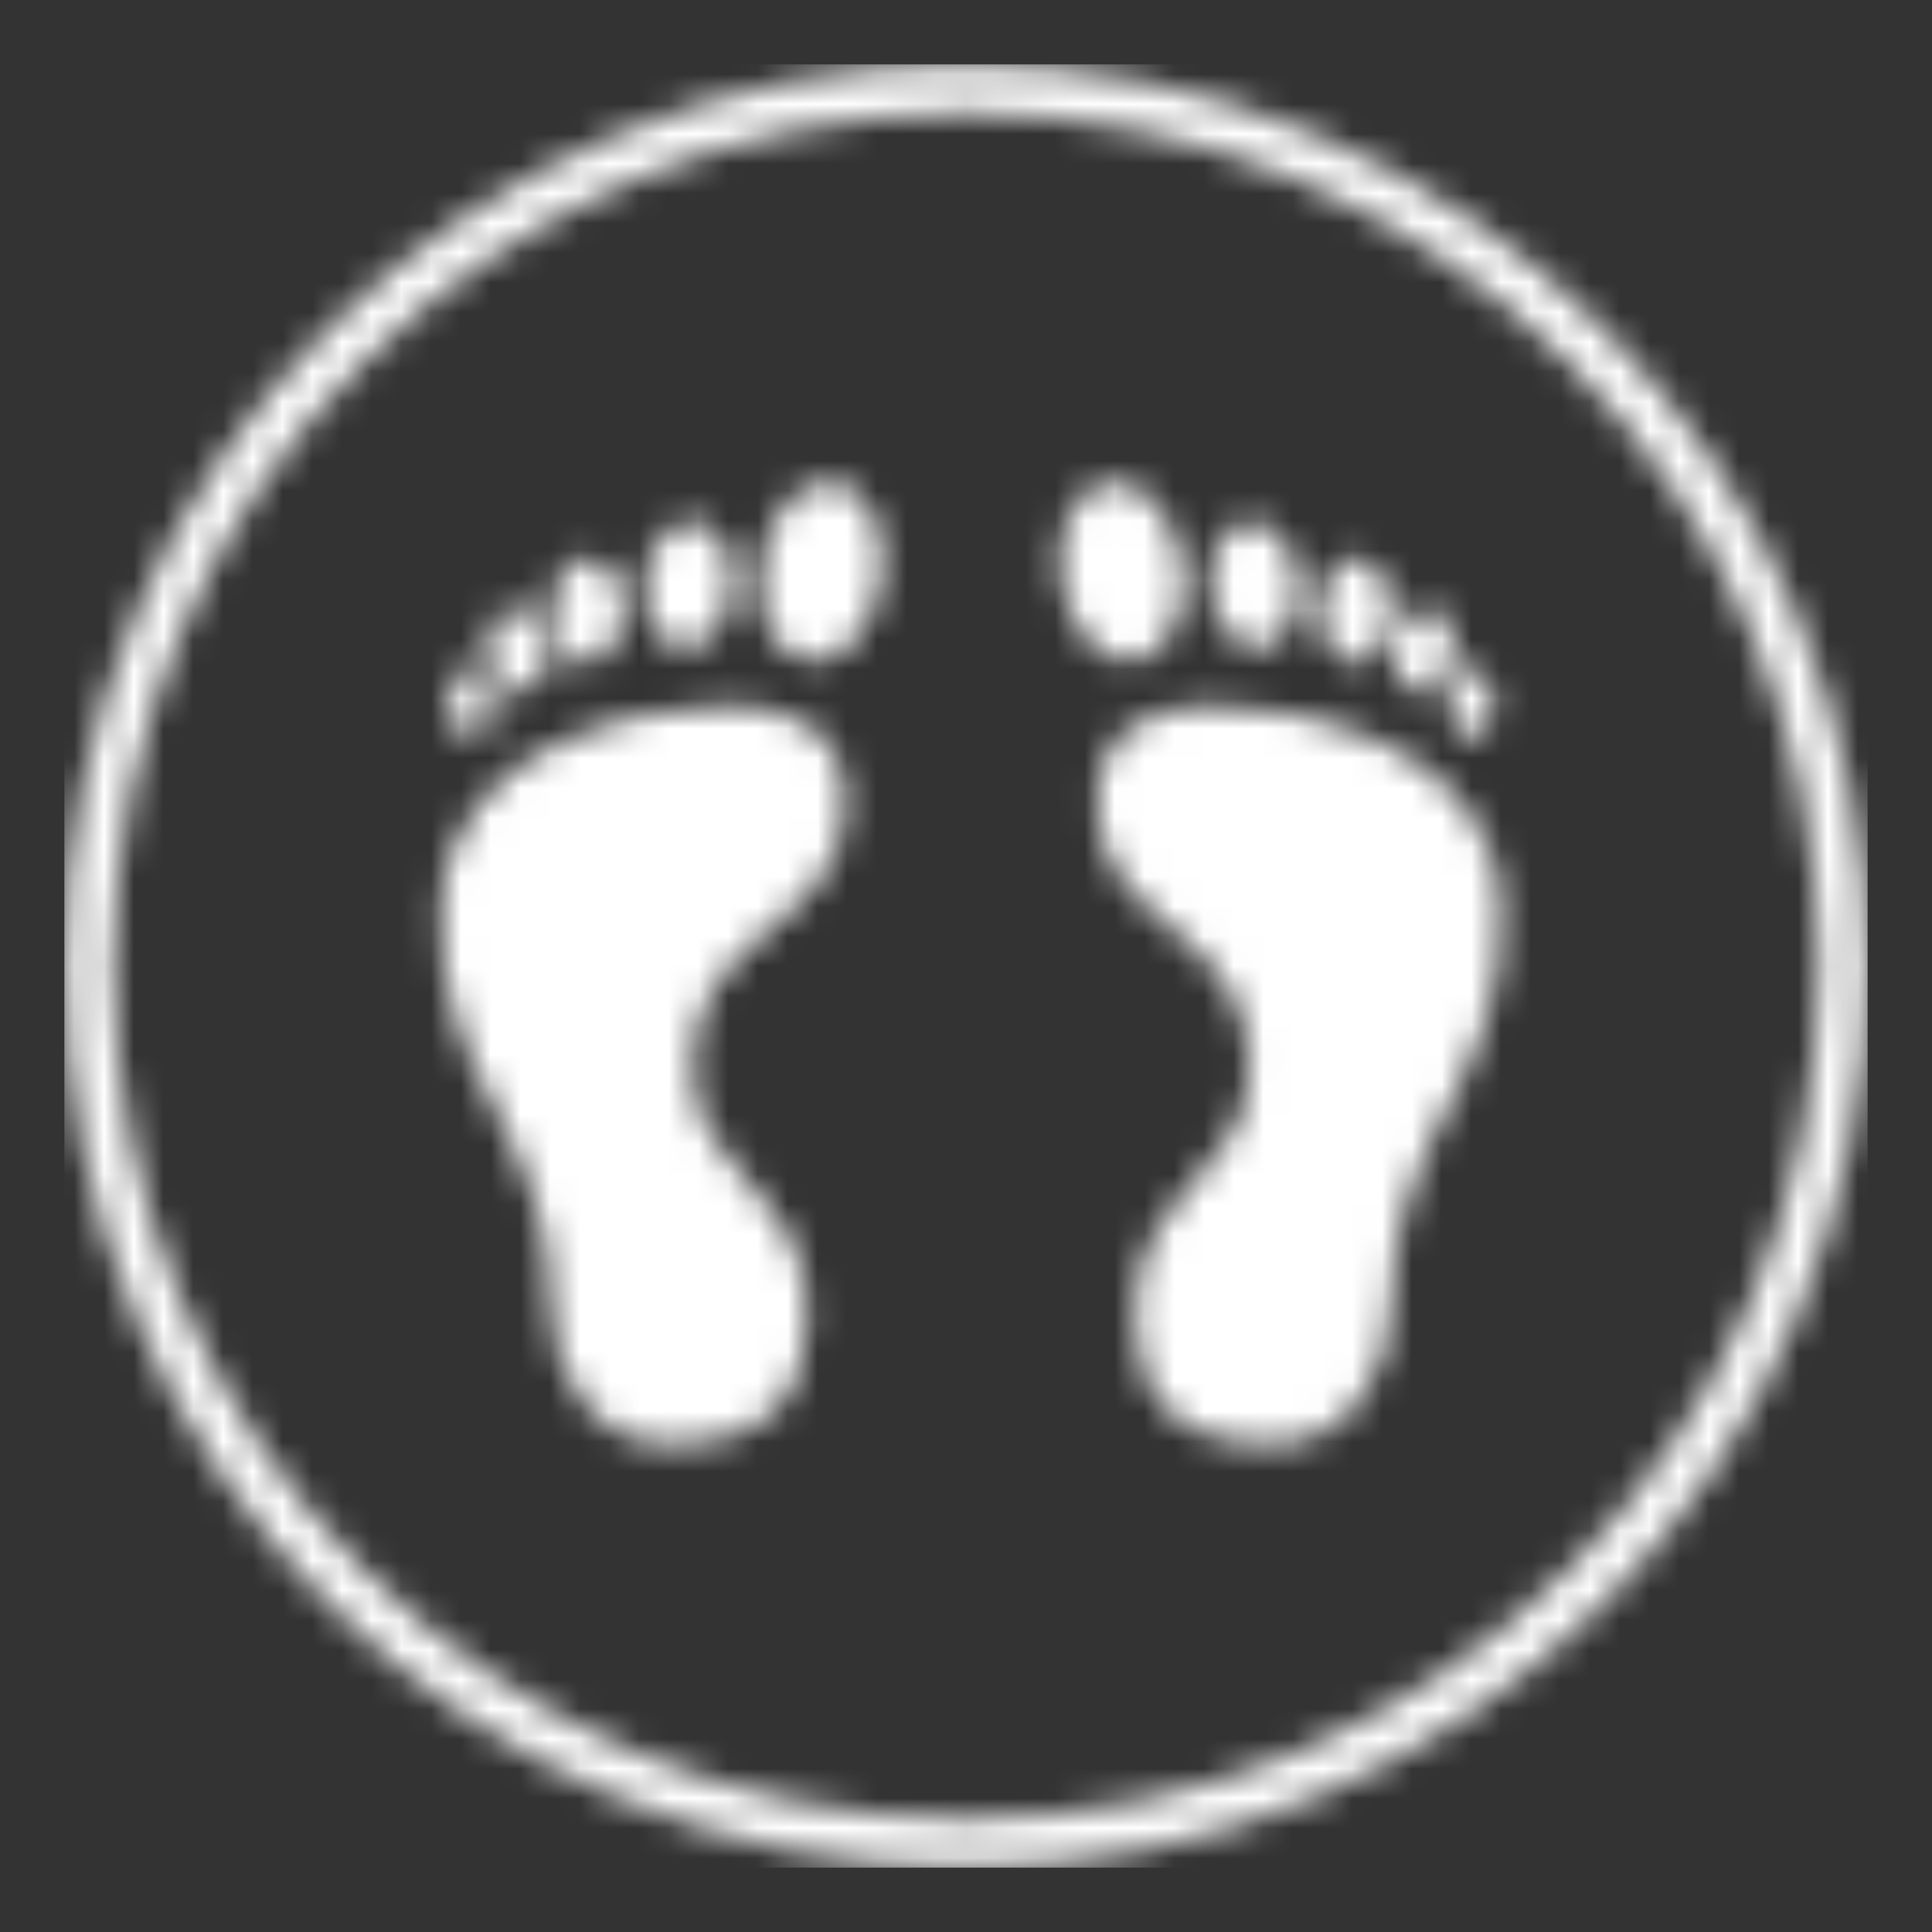 <svg xmlns="http://www.w3.org/2000/svg" fill="none" viewBox="0 0 65 65" height="65" width="65">
<rect x="0" y="0" width="65" height="65" fill="#333333" stroke="none"/>
<mask height="61" width="61" y="2" x="2" maskUnits="userSpaceOnUse" style="mask-type:luminance" id="mask0_71_1233">
<path fill="white" d="M32.5 2.167C36.594 2.167 40.567 2.969 44.307 4.551C47.92 6.079 51.163 8.266 53.949 11.051C56.734 13.836 58.921 17.08 60.449 20.692C62.031 24.433 62.833 28.406 62.833 32.5C62.833 36.594 62.031 40.567 60.449 44.308C58.921 47.92 56.734 51.164 53.949 53.949C51.163 56.734 47.92 58.921 44.307 60.449C40.567 62.031 36.594 62.833 32.5 62.833C28.405 62.833 24.433 62.031 20.692 60.449C17.08 58.921 13.836 56.734 11.051 53.949C8.266 51.164 6.079 47.92 4.551 44.308C2.969 40.567 2.167 36.594 2.167 32.5C2.167 28.406 2.969 24.433 4.551 20.692C6.079 17.08 8.266 13.836 11.051 11.051C13.836 8.266 17.08 6.079 20.692 4.551C24.433 2.969 28.405 2.167 32.5 2.167ZM32.5 3.808C16.654 3.808 3.808 16.654 3.808 32.5C3.808 48.346 16.654 61.192 32.5 61.192C48.346 61.192 61.192 48.346 61.192 32.5C61.192 16.654 48.346 3.808 32.5 3.808ZM40.891 23.754C43.485 23.775 50.318 24.872 50.509 30.581C50.702 36.347 46.797 38.117 46.797 44.026C46.797 46.197 45.348 48.601 42.834 48.601C39.146 48.601 38.258 46.597 38.182 44.321C38.04 40.09 42.049 39.609 42.049 35.88C42.049 33.512 40.724 32.355 39.42 31.235L39.183 31.032C38.004 30.014 36.908 28.968 36.908 27.012C36.908 24.134 39.379 23.765 40.748 23.754L40.891 23.754ZM24.599 23.754C25.969 23.765 28.439 24.134 28.439 27.012C28.439 28.903 27.416 29.943 26.282 30.929L26.047 31.133L25.809 31.337L25.629 31.493C24.428 32.539 23.298 33.693 23.298 35.88C23.298 39.609 27.308 40.09 27.166 44.321C27.09 46.597 26.202 48.601 22.514 48.601C20 48.601 18.55 46.197 18.55 44.026C18.55 38.117 14.646 36.347 14.838 30.581C15.03 24.872 21.863 23.775 24.457 23.754L24.599 23.754ZM49.471 22.498C49.905 22.491 50.268 22.99 50.282 23.623C50.297 24.251 49.959 24.771 49.522 24.78C49.09 24.791 48.725 24.29 48.71 23.658C48.696 23.028 49.035 22.508 49.471 22.498ZM15.877 22.498C16.313 22.508 16.652 23.028 16.638 23.658C16.623 24.29 16.258 24.791 15.825 24.78C15.388 24.771 15.051 24.251 15.066 23.623C15.08 22.99 15.443 22.49 15.877 22.498ZM48.187 20.495C48.714 20.592 49.016 21.289 48.866 22.052C48.714 22.813 48.166 23.349 47.641 23.249C47.118 23.147 46.81 22.453 46.963 21.691C47.115 20.93 47.661 20.392 48.187 20.495ZM18.385 21.691C18.538 22.453 18.23 23.147 17.706 23.249C17.182 23.349 16.634 22.813 16.482 22.052C16.332 21.289 16.634 20.592 17.16 20.495C17.686 20.392 18.233 20.93 18.385 21.691ZM45.599 18.778C46.257 18.777 46.792 19.57 46.792 20.545C46.792 21.518 46.26 22.311 45.601 22.312C44.943 22.311 44.408 21.518 44.409 20.544C44.41 19.568 44.943 18.777 45.599 18.778ZM19.748 18.778C20.405 18.777 20.938 19.568 20.939 20.544C20.94 21.518 20.405 22.311 19.747 22.312C19.088 22.311 18.555 21.518 18.555 20.545C18.555 19.57 19.09 18.777 19.748 18.778ZM39.748 18.914C40.005 20.576 39.313 22.069 38.196 22.246C37.079 22.423 35.968 21.217 35.708 19.553C35.449 17.891 36.144 16.396 37.259 16.221C38.374 16.045 39.488 17.252 39.748 18.914ZM28.089 16.221C29.204 16.396 29.898 17.891 29.64 19.553C29.38 21.217 28.269 22.423 27.152 22.246C26.035 22.069 25.343 20.575 25.6 18.914C25.86 17.252 26.974 16.045 28.089 16.221ZM43.66 19.542C43.776 20.717 43.214 21.73 42.402 21.809C41.592 21.885 40.843 20.997 40.726 19.823C40.614 18.649 41.174 17.636 41.985 17.557C42.797 17.477 43.546 18.365 43.66 19.542ZM23.289 17.552L23.362 17.557C24.174 17.636 24.734 18.649 24.622 19.823C24.505 20.997 23.755 21.885 22.945 21.809C22.134 21.73 21.572 20.717 21.687 19.542C21.795 18.437 22.463 17.586 23.216 17.553L23.289 17.552Z"></path>
</mask>
<g mask="url(#mask0_71_1233)">
<path fill="white" d="M2.167 2.167H62.833V62.833H2.167V2.167Z"></path>
</g>
</svg>
